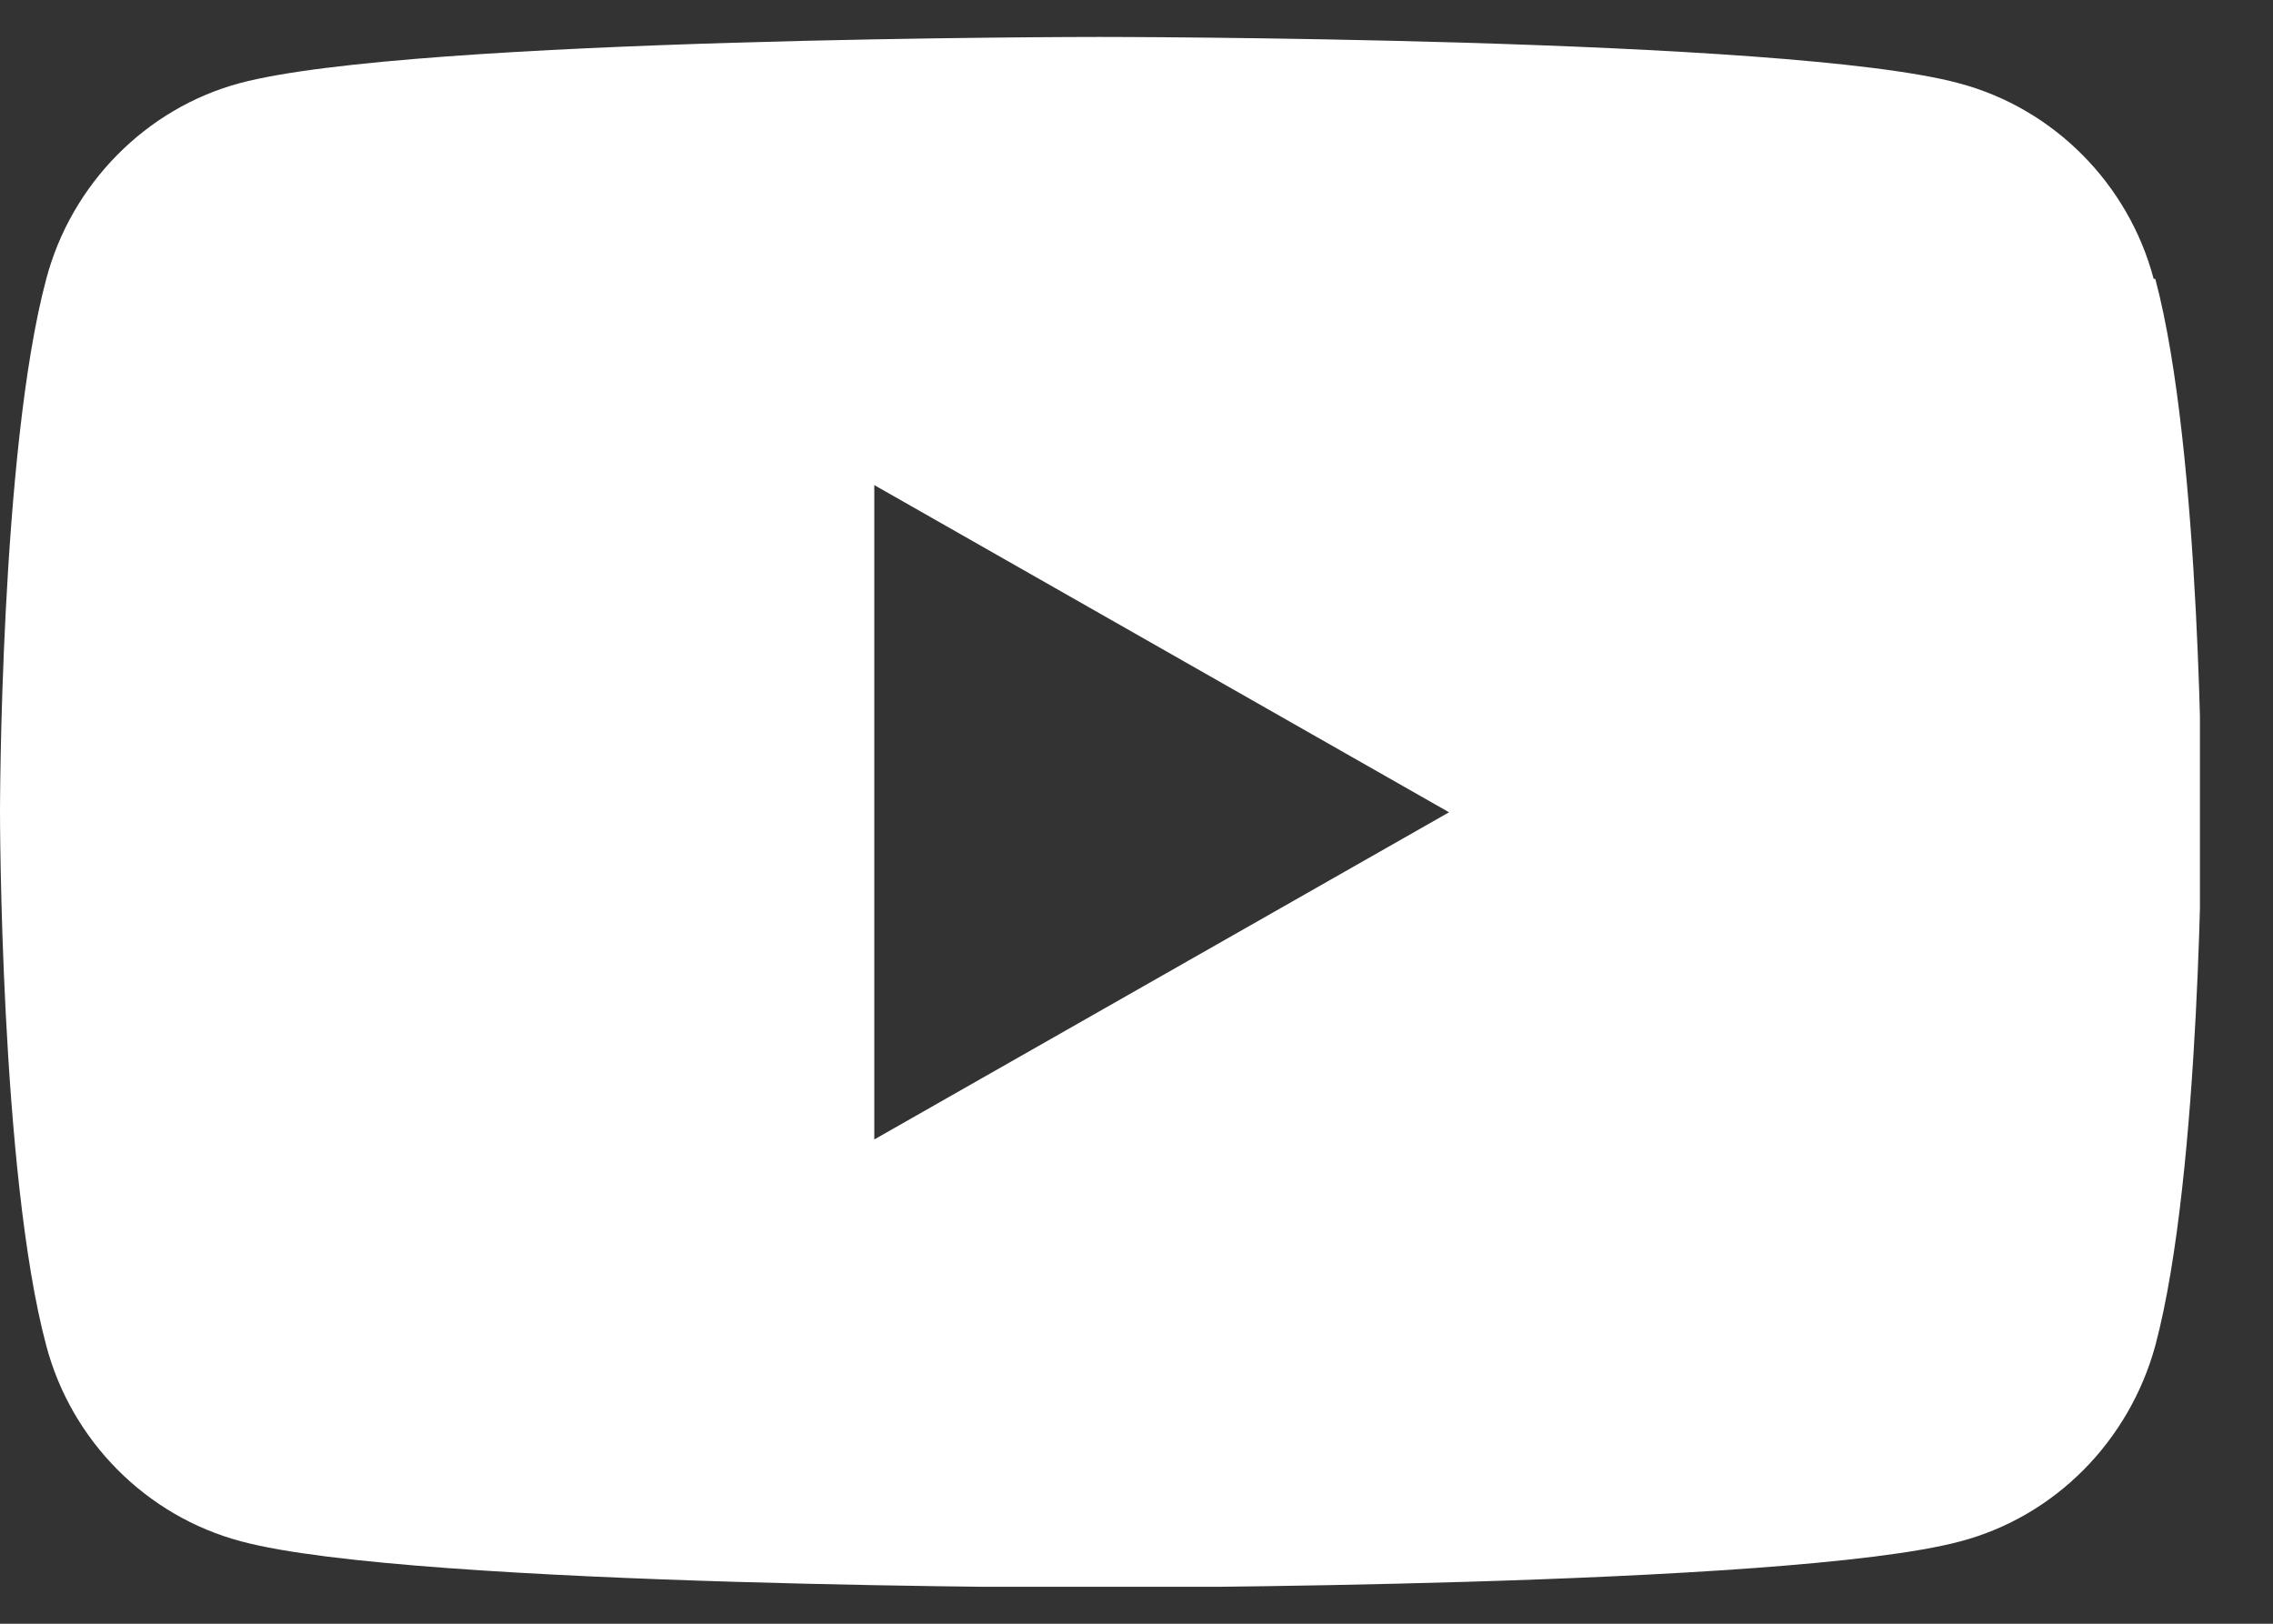<svg width="28" height="20" viewBox="0 0 28 20" fill="none" xmlns="http://www.w3.org/2000/svg">
<rect x="0" y="0" width="28" height="20" fill="#333333" stroke="none"/>
<g clip-path="url(#clip0_9685_2884)">
<path d="M26.53 3.435C26.22 2.265 25.3 1.335 24.13 1.025C22.02 0.455 13.54 0.455 13.54 0.455C13.54 0.455 5.07 0.455 2.95 1.025C1.8 1.335 0.88 2.265 0.57 3.435C0 5.565 0 10.005 0 10.005C0 10.005 0 14.445 0.57 16.575C0.88 17.745 1.8 18.675 2.97 18.985C5.08 19.555 13.56 19.555 13.56 19.555C13.56 19.555 22.03 19.555 24.15 18.985C25.32 18.675 26.23 17.745 26.55 16.575C27.12 14.445 27.12 10.005 27.12 10.005C27.12 10.005 27.12 5.565 26.55 3.435H26.53ZM10.77 14.025V5.975L17.85 10.005L10.77 14.035V14.025Z" fill="white"/>
</g>
<defs>
<clipPath id="clip0_9685_2884">
<rect width="27.1" height="19.09" fill="white" transform="translate(0 0.455)"/>
</clipPath>
</defs>
</svg>
